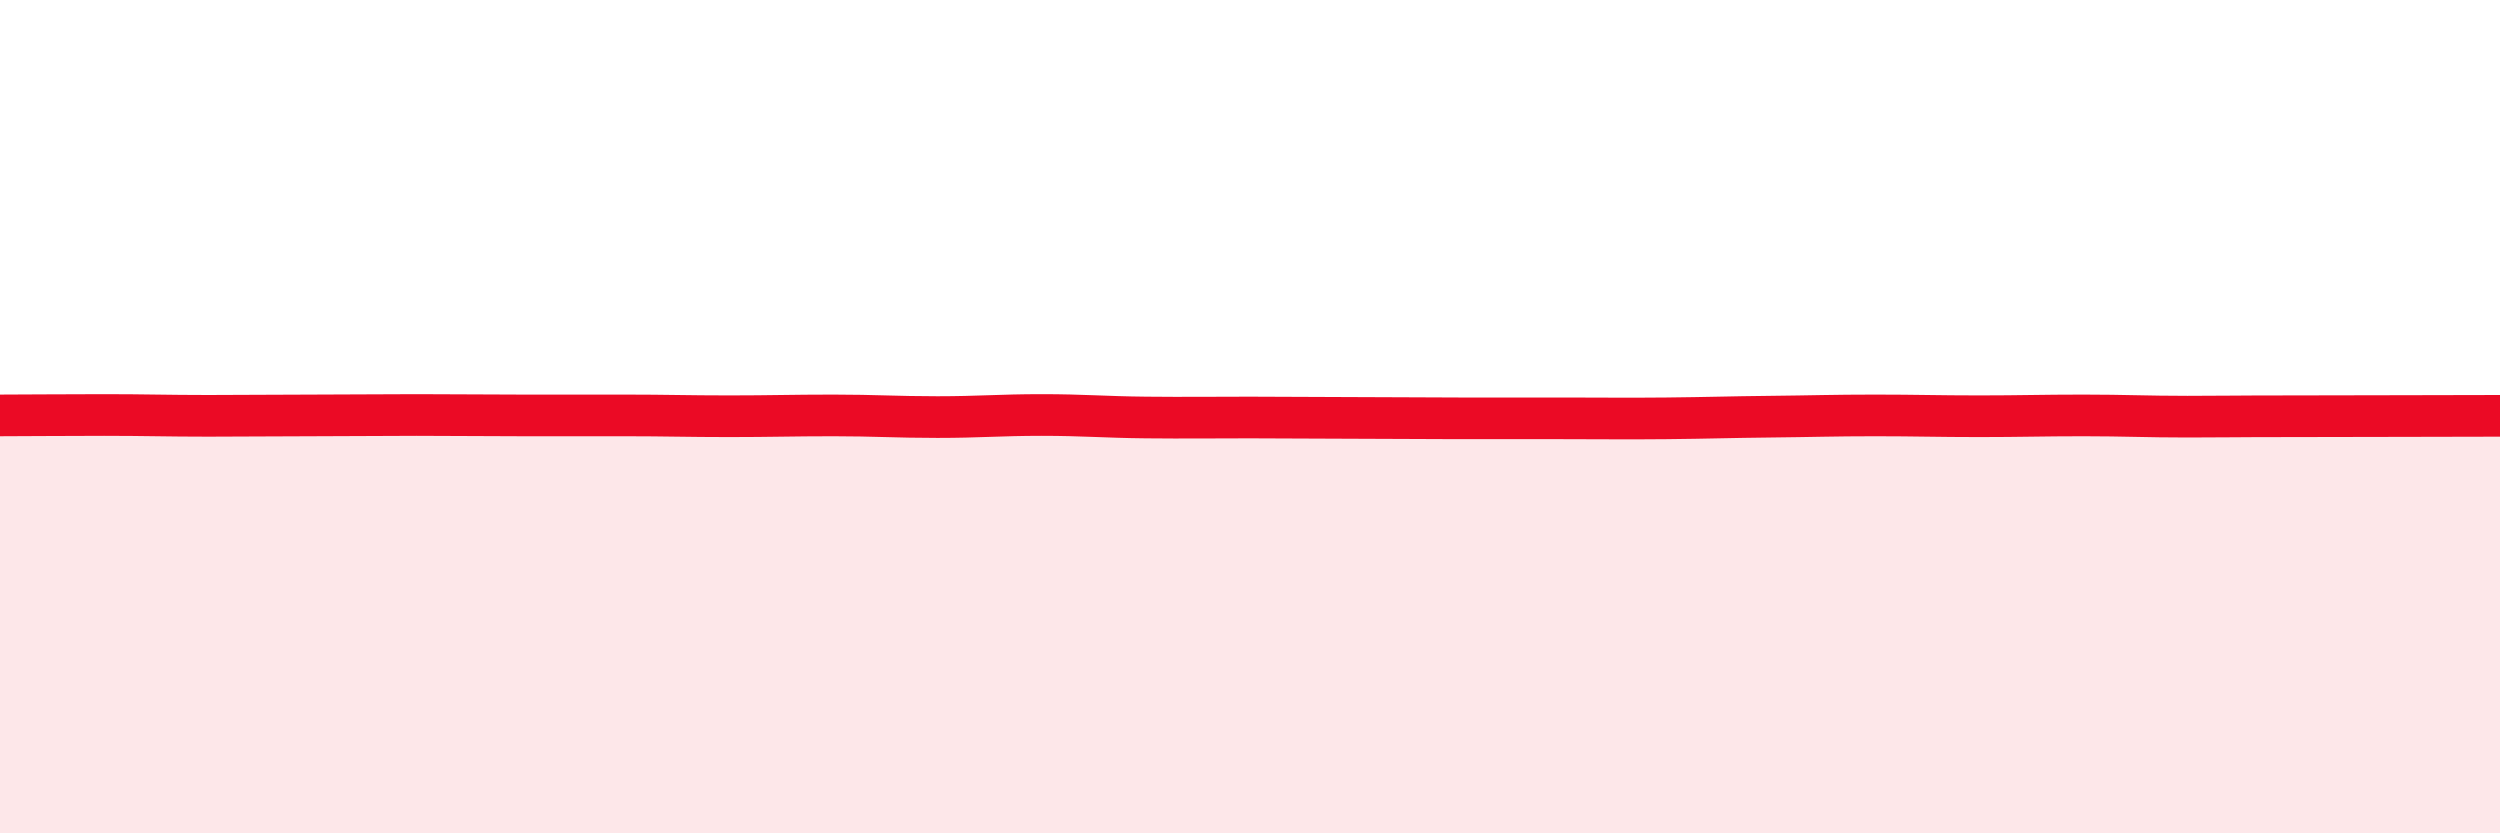 
    <svg width="60" height="20" viewBox="0 0 60 20" xmlns="http://www.w3.org/2000/svg">
      <path
        d="M 0,9.97 C 0.5,9.97 1.5,9.96 2.5,9.96 C 3.5,9.96 4,9.98 5,9.98 C 6,9.98 6.5,9.97 7.5,9.97 C 8.5,9.97 9,9.96 10,9.96 C 11,9.96 11.5,9.97 12.5,9.97 C 13.5,9.97 14,9.97 15,9.97 C 16,9.97 16.5,9.99 17.5,9.99 C 18.5,9.99 19,9.97 20,9.97 C 21,9.97 21.5,10.01 22.5,10.01 C 23.5,10.01 24,9.96 25,9.96 C 26,9.96 26.5,10.01 27.5,10.02 C 28.5,10.03 29,10.02 30,10.02 C 31,10.02 31.5,10.03 32.5,10.03 C 33.5,10.03 34,10.04 35,10.04 C 36,10.04 36.5,10.04 37.5,10.04 C 38.5,10.04 39,10.05 40,10.04 C 41,10.03 41.5,10.01 42.5,10 C 43.5,9.99 44,9.97 45,9.97 C 46,9.97 46.5,9.99 47.5,9.99 C 48.5,9.99 49,9.97 50,9.97 C 51,9.97 51.5,10 52.5,10 C 53.5,10 53.5,9.99 55,9.99 C 56.5,9.99 59,9.98 60,9.98L60 20L0 20Z"
        fill="#EB0A25"
        opacity="0.1"
        stroke-linecap="round"
        stroke-linejoin="round"
      />
      <path
        d="M 0,9.97 C 0.5,9.97 1.5,9.96 2.5,9.96 C 3.5,9.96 4,9.98 5,9.98 C 6,9.98 6.5,9.97 7.5,9.97 C 8.5,9.97 9,9.96 10,9.96 C 11,9.96 11.5,9.97 12.5,9.97 C 13.5,9.97 14,9.97 15,9.97 C 16,9.97 16.5,9.99 17.5,9.99 C 18.5,9.99 19,9.97 20,9.97 C 21,9.97 21.5,10.01 22.5,10.01 C 23.5,10.01 24,9.96 25,9.96 C 26,9.96 26.5,10.01 27.5,10.02 C 28.5,10.03 29,10.02 30,10.02 C 31,10.02 31.5,10.03 32.5,10.03 C 33.5,10.03 34,10.04 35,10.04 C 36,10.04 36.5,10.04 37.5,10.04 C 38.5,10.04 39,10.05 40,10.04 C 41,10.03 41.5,10.01 42.5,10 C 43.5,9.99 44,9.97 45,9.97 C 46,9.97 46.5,9.99 47.5,9.99 C 48.5,9.99 49,9.97 50,9.97 C 51,9.97 51.5,10 52.5,10 C 53.5,10 53.5,9.99 55,9.99 C 56.5,9.99 59,9.98 60,9.98"
        stroke="#EB0A25"
        stroke-width="1"
        fill="none"
        stroke-linecap="round"
        stroke-linejoin="round"
      />
    </svg>
  